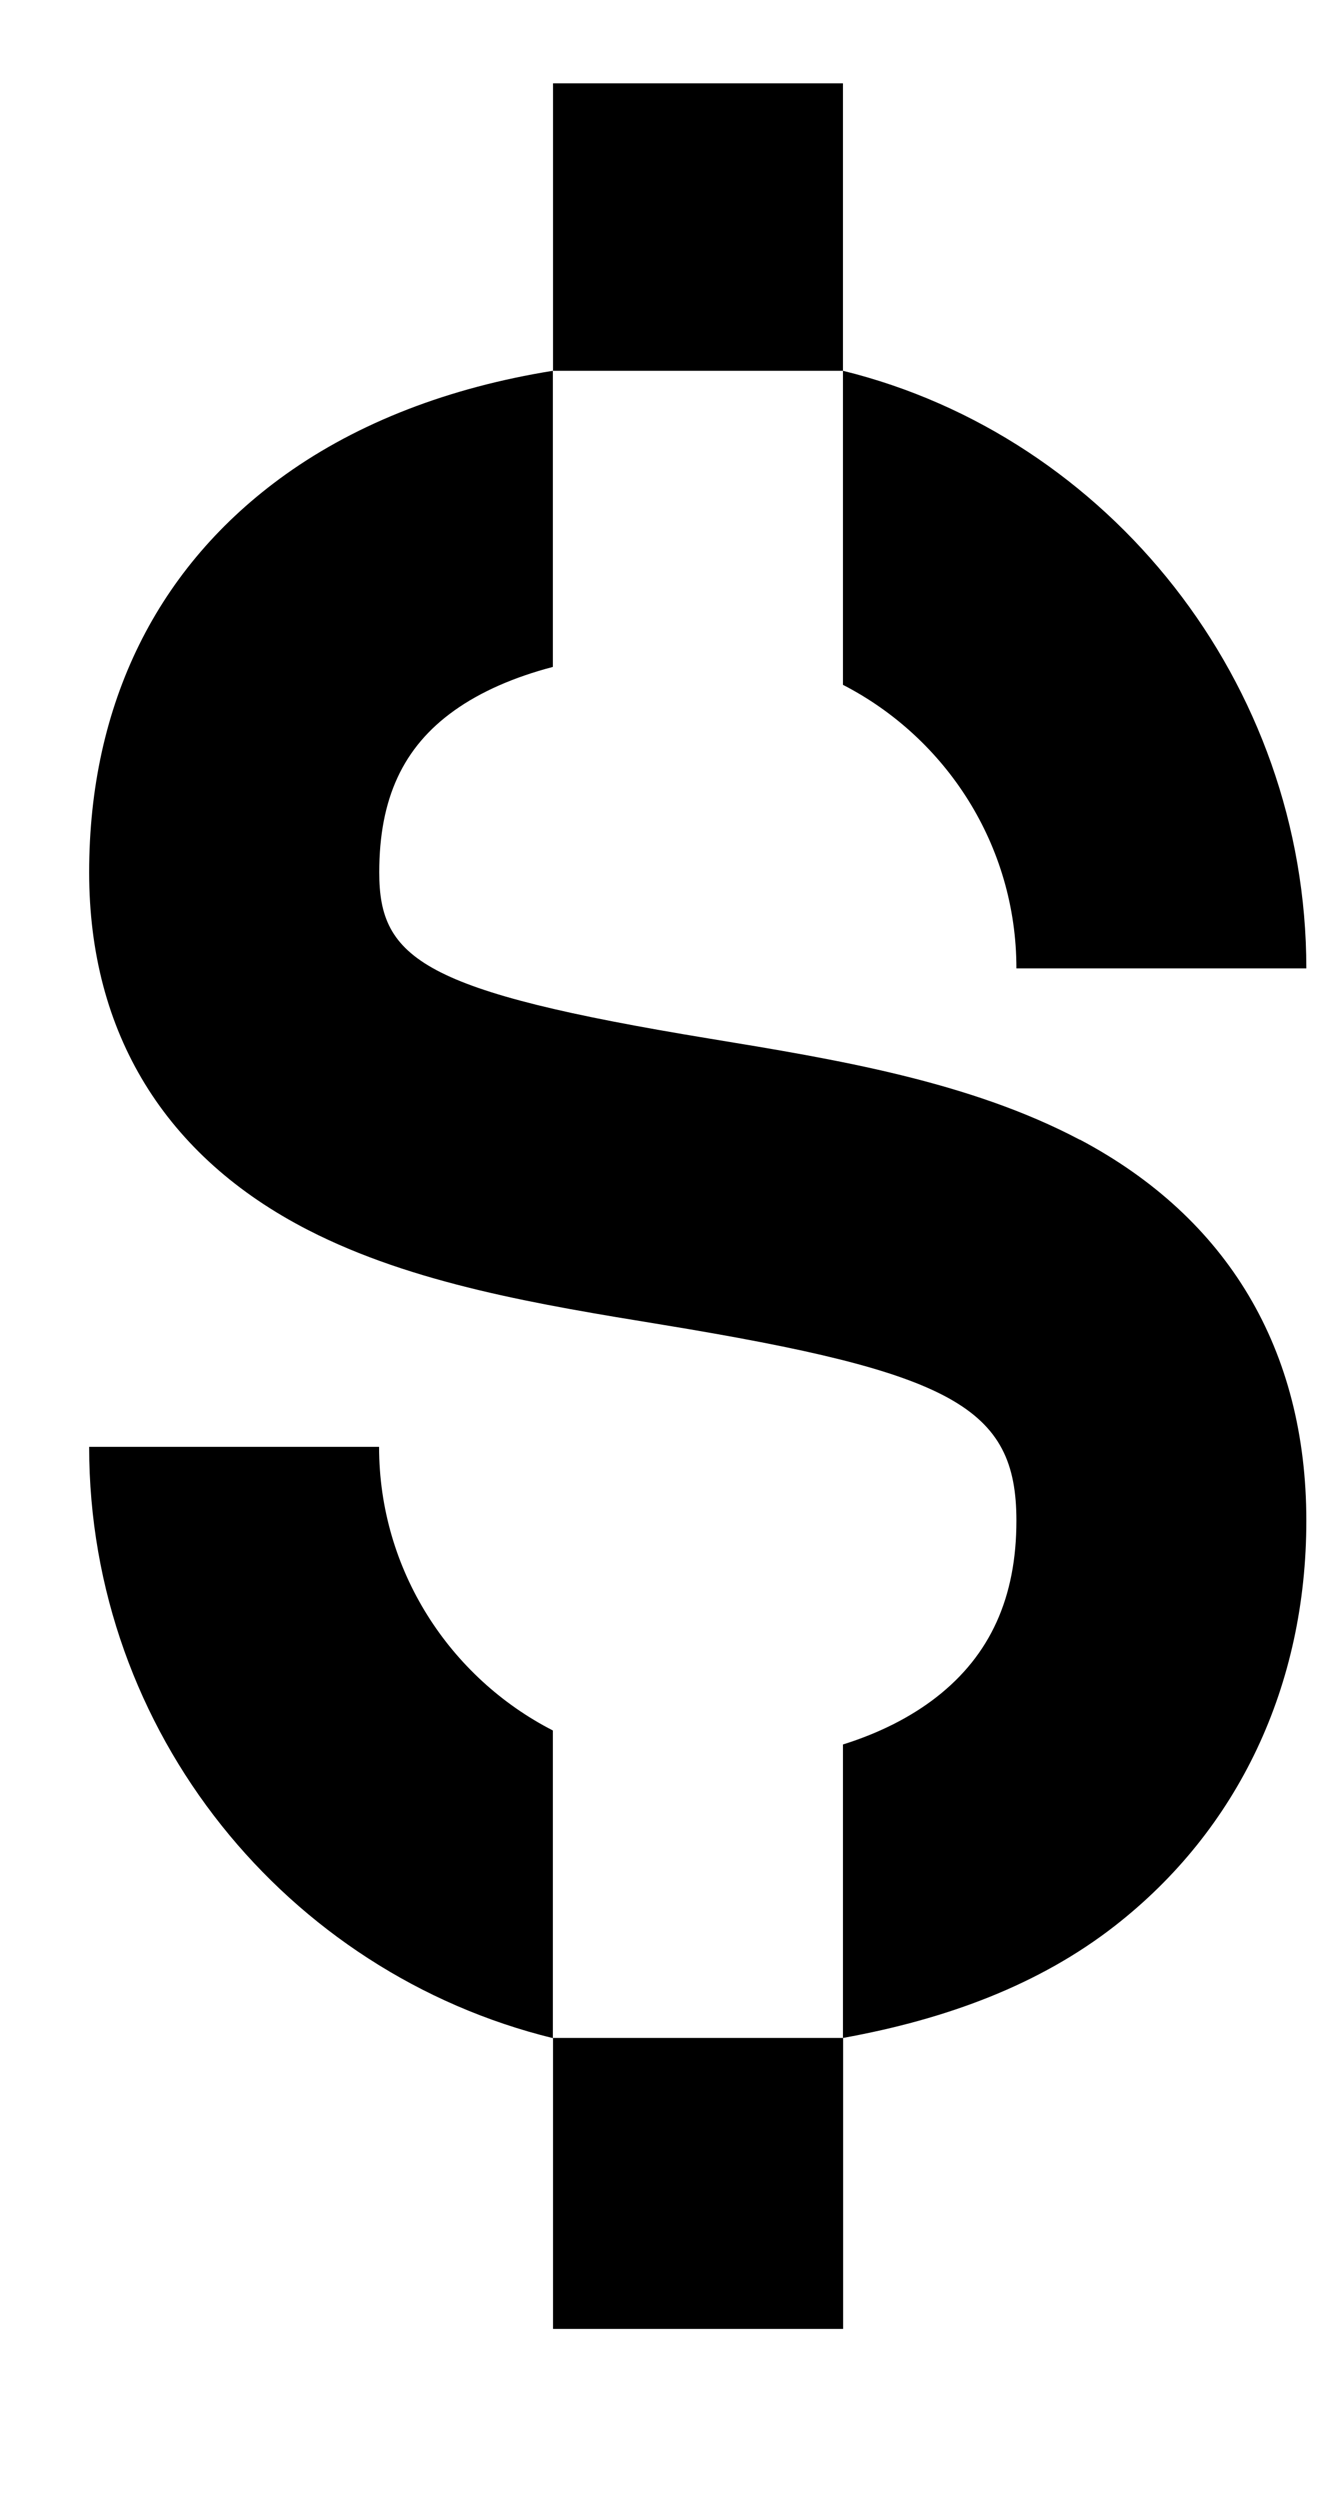 <svg width="8" height="15" viewBox="0 0 8 15" fill="none" xmlns="http://www.w3.org/2000/svg"><g clip-path="url(#a)"><path d="M5.059 4.109V2.225c1.595.392 2.781 1.872 2.781 3.586H6.1c0-.74-.423-1.383-1.04-1.701ZM2.276 8.682H.535c0 1.715 1.188 3.157 2.783 3.548v-1.846c-.618-.317-1.043-.961-1.043-1.702Zm4.204-1.843c-.663-.35-1.456-.481-2.224-.607-1.72-.283-1.98-.477-1.98-.997 0-.443.143-.752.45-.971.158-.113.359-.201.592-.262V2.225c-.622.1-1.167.31-1.604.622C.943 3.398.535 4.224.535 5.235c0 .964.455 1.706 1.316 2.147.628.322 1.388.447 2.123.567 1.748.287 2.126.496 2.126 1.176 0 .461-.157.807-.48 1.059-.154.12-.344.216-.561.284v1.761c.625-.113 1.179-.32 1.631-.672.742-.578 1.15-1.442 1.15-2.432 0-1.025-.47-1.816-1.36-2.287ZM3.319 12.229v1.746h1.741v-1.746H3.319ZM5.059 2.225V.5H3.319v1.725h1.741Z" fill="#000"/></g><defs><clipPath id="a"><path fill="#fff" transform="translate(.535 .5)" d="M0 0h7.31v14H0z"/></clipPath></defs></svg>
